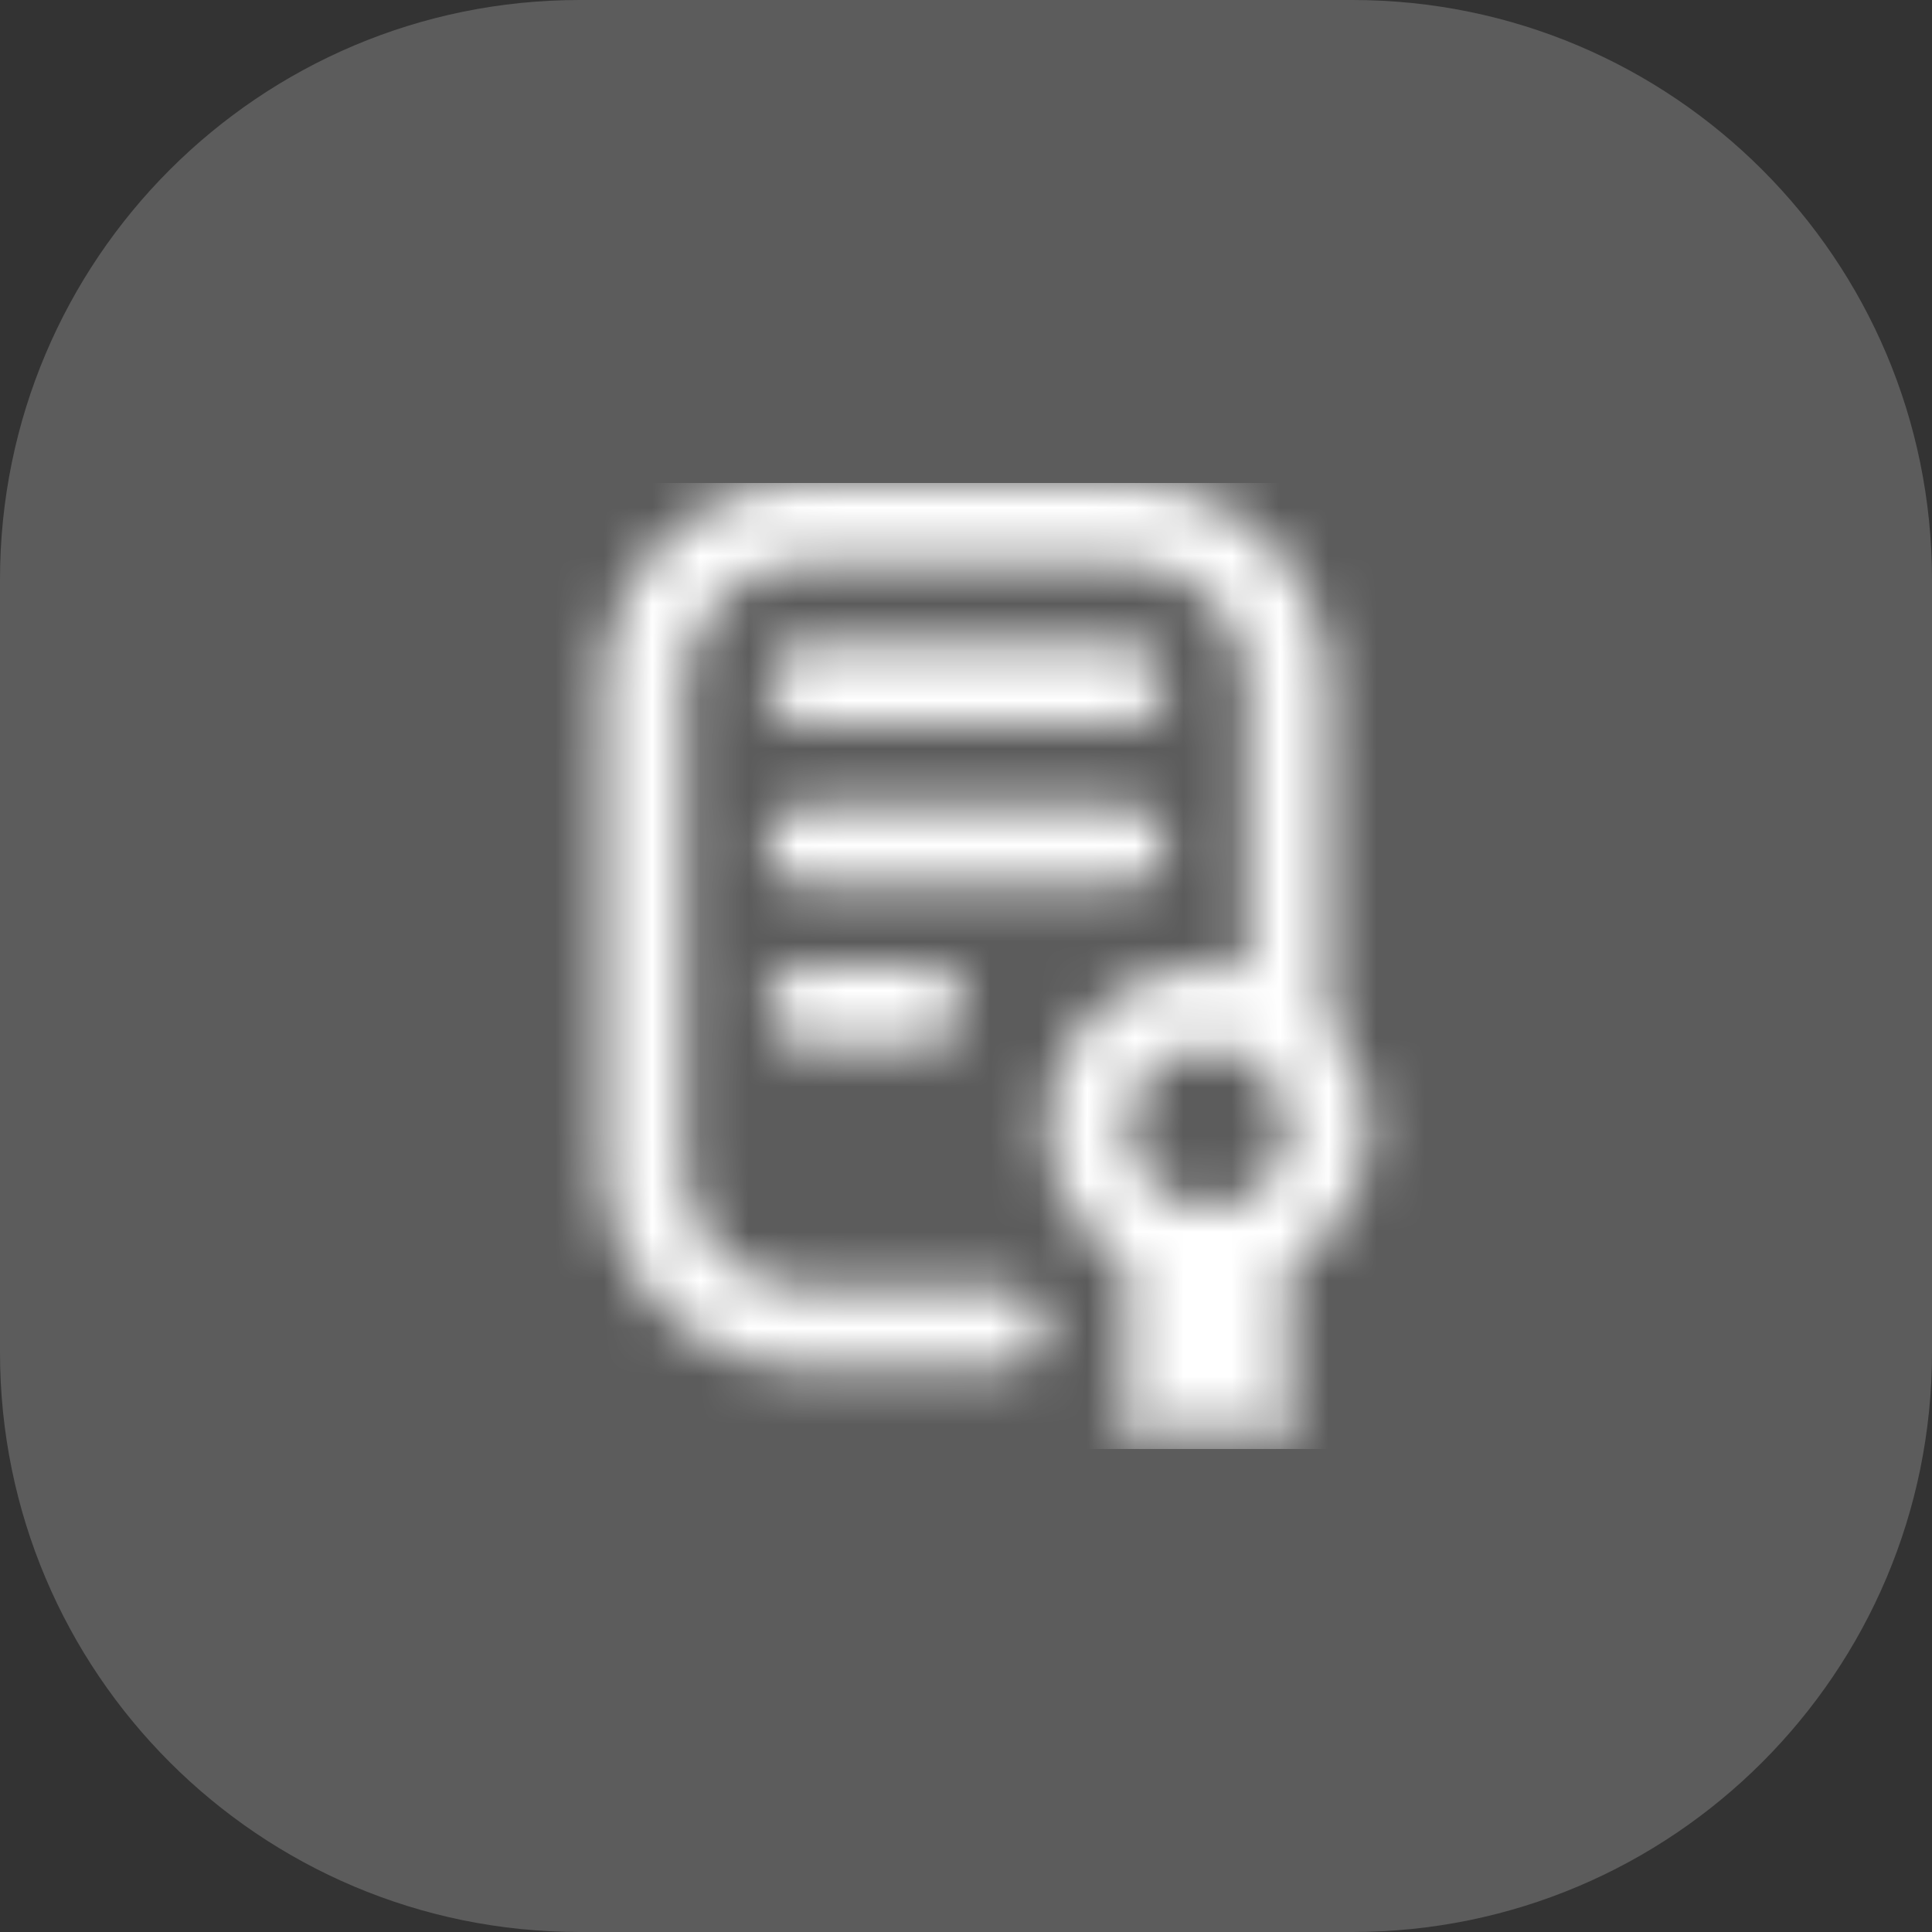 <?xml version="1.0" encoding="UTF-8"?> <svg xmlns="http://www.w3.org/2000/svg" width="40" height="40" viewBox="0 0 40 40" fill="none"><rect x="0" y="0" width="40" height="40" fill="#333333" stroke="none"/><path d="M0 12C0 5.373 5.373 0 12 0H28C34.627 0 40 5.373 40 12V28C40 34.627 34.627 40 28 40H12C5.373 40 0 34.627 0 28V12Z" fill="white" fill-opacity="0.2"></path><g clip-path="url(#clip0_2756_35159)"><mask id="mask0_2756_35159" style="mask-type:alpha" maskUnits="userSpaceOnUse" x="10" y="10" width="20" height="20"><path d="M19.167 20C19.388 20 19.6 20.088 19.756 20.244C19.912 20.4 20 20.612 20 20.833C20 21.054 19.912 21.266 19.756 21.423C19.6 21.579 19.388 21.667 19.167 21.667H16.667C16.446 21.667 16.234 21.579 16.077 21.423C15.921 21.266 15.833 21.054 15.833 20.833C15.833 20.612 15.921 20.4 16.077 20.244C16.234 20.088 16.446 20 16.667 20H19.167ZM24.167 17.5C24.167 17.279 24.079 17.067 23.923 16.911C23.766 16.755 23.554 16.667 23.333 16.667H16.667C16.446 16.667 16.234 16.755 16.077 16.911C15.921 17.067 15.833 17.279 15.833 17.5C15.833 17.721 15.921 17.933 16.077 18.089C16.234 18.245 16.446 18.333 16.667 18.333H23.333C23.554 18.333 23.766 18.245 23.923 18.089C24.079 17.933 24.167 17.721 24.167 17.5ZM16.667 15H23.333C23.554 15 23.766 14.912 23.923 14.756C24.079 14.6 24.167 14.388 24.167 14.167C24.167 13.946 24.079 13.734 23.923 13.577C23.766 13.421 23.554 13.333 23.333 13.333H16.667C16.446 13.333 16.234 13.421 16.077 13.577C15.921 13.734 15.833 13.946 15.833 14.167C15.833 14.388 15.921 14.6 16.077 14.756C16.234 14.912 16.446 15 16.667 15ZM26.667 26.203V29.398C26.667 29.516 26.631 29.633 26.566 29.732C26.5 29.83 26.406 29.907 26.296 29.953C26.186 29.998 26.065 30.01 25.948 29.987C25.832 29.964 25.725 29.907 25.641 29.823L25 29.183L24.359 29.823C24.275 29.907 24.168 29.964 24.052 29.987C23.935 30.01 23.814 29.998 23.704 29.953C23.594 29.907 23.5 29.83 23.434 29.732C23.369 29.633 23.333 29.516 23.333 29.398V26.203C22.698 25.838 22.201 25.273 21.92 24.596C21.639 23.919 21.59 23.168 21.78 22.46C21.97 21.753 22.389 21.127 22.971 20.682C23.554 20.237 24.267 19.997 25 20C25.282 20.003 25.562 20.043 25.833 20.118V14.167C25.833 13.504 25.57 12.868 25.101 12.399C24.632 11.93 23.996 11.667 23.333 11.667H16.667C16.004 11.667 15.368 11.93 14.899 12.399C14.43 12.868 14.167 13.504 14.167 14.167V24.167C14.167 24.83 14.43 25.466 14.899 25.934C15.368 26.403 16.004 26.667 16.667 26.667H20.833C21.054 26.667 21.266 26.755 21.423 26.911C21.579 27.067 21.667 27.279 21.667 27.5C21.667 27.721 21.579 27.933 21.423 28.089C21.266 28.245 21.054 28.333 20.833 28.333H16.667C15.562 28.332 14.503 27.893 13.722 27.111C12.941 26.33 12.501 25.271 12.5 24.167V14.167C12.501 13.062 12.941 12.003 13.722 11.222C14.503 10.441 15.562 10.001 16.667 10H23.333C24.438 10.001 25.497 10.441 26.278 11.222C27.059 12.003 27.499 13.062 27.5 14.167V21.152C27.826 21.518 28.067 21.953 28.203 22.425C28.34 22.896 28.369 23.392 28.29 23.877C28.21 24.361 28.022 24.821 27.742 25.224C27.461 25.626 27.093 25.961 26.667 26.203V26.203ZM26.667 23.333C26.667 23.004 26.569 22.681 26.386 22.407C26.203 22.133 25.942 21.92 25.638 21.794C25.333 21.667 24.998 21.634 24.675 21.699C24.352 21.763 24.055 21.922 23.822 22.155C23.588 22.388 23.43 22.685 23.365 23.008C23.301 23.331 23.334 23.667 23.46 23.971C23.586 24.276 23.8 24.536 24.074 24.719C24.348 24.902 24.67 25 25 25C25.442 25 25.866 24.824 26.178 24.512C26.491 24.199 26.667 23.775 26.667 23.333Z" fill="#4D5868"></path></mask><g mask="url(#mask0_2756_35159)"><rect x="10" y="10" width="20" height="20" fill="white"></rect></g></g><defs><clipPath id="clip0_2756_35159"><rect width="20" height="20" fill="white" transform="translate(10 10)"></rect></clipPath></defs></svg> 
